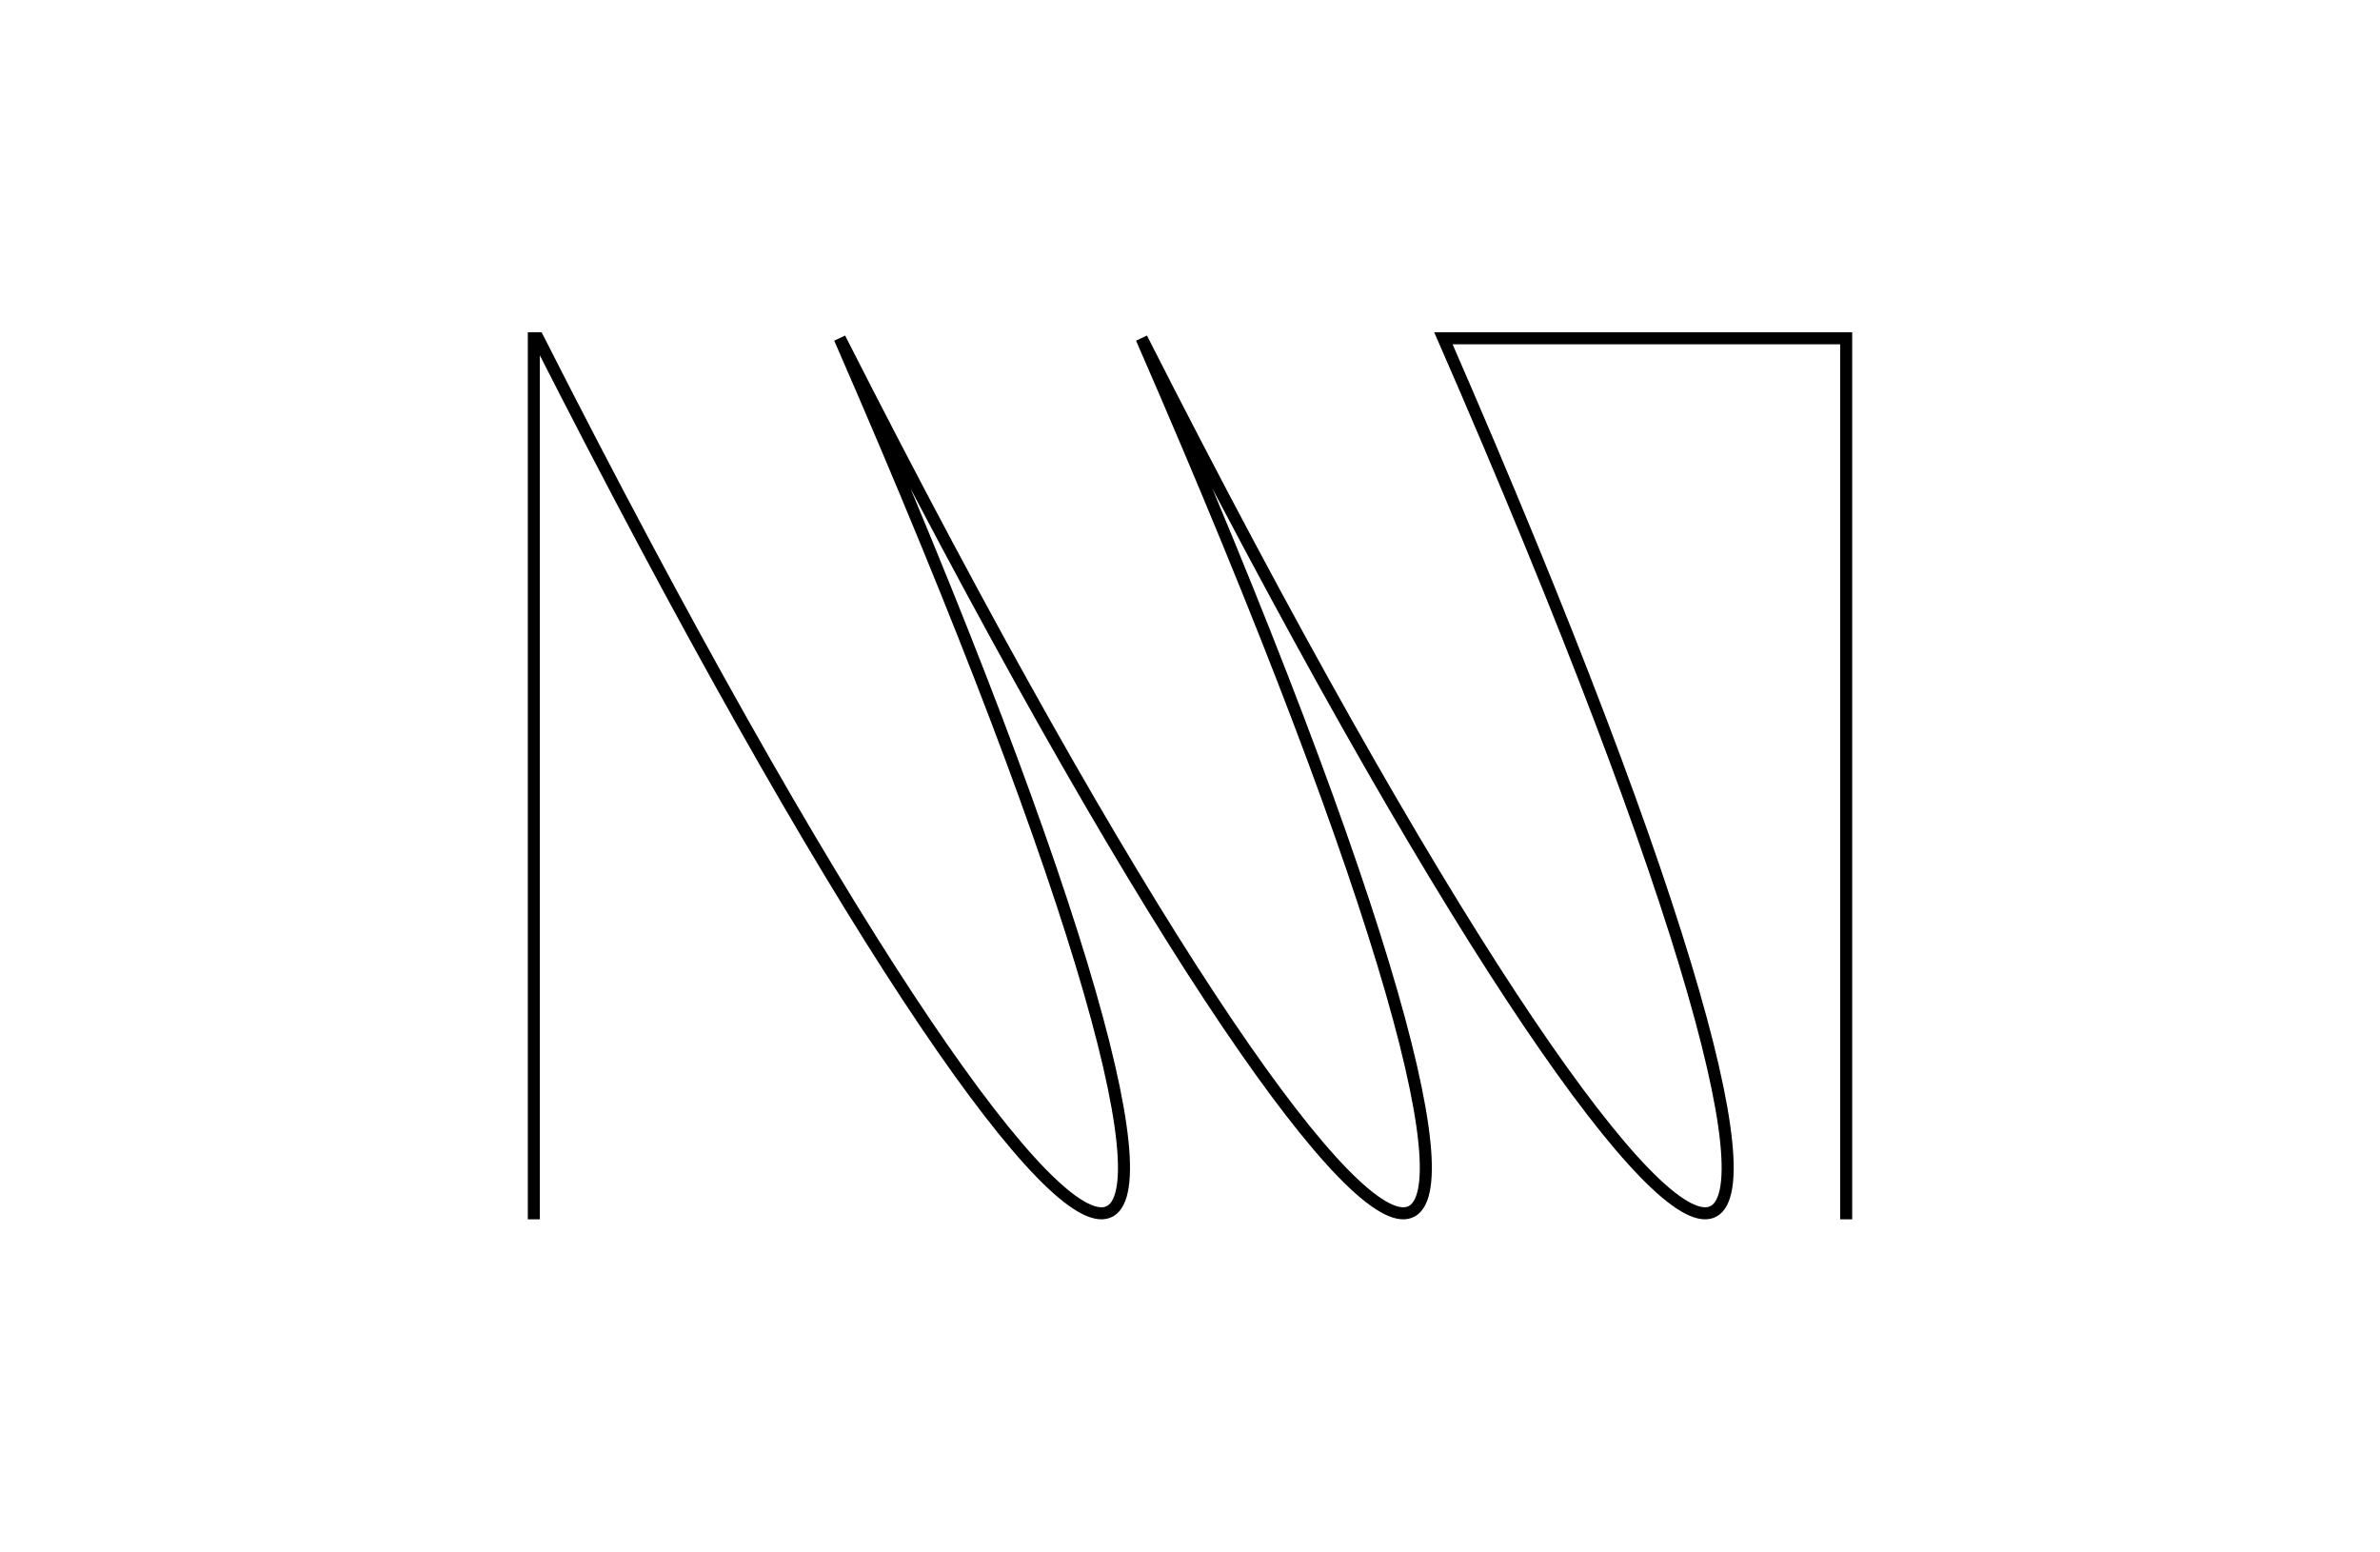 <svg version="1.1" xmlns="http://www.w3.org/2000/svg" xmlns:xlink="http://www.w3.org/1999/xlink" width="988" height="644" viewBox="0 0 988 644"><defs/><g><rect fill="rgb(0,0,0)" stroke="none" x="0" y="0" width="988" height="644" transform="matrix(1 0 0 1 0 0)" fill-opacity="0"/><g><g/><g><path fill="none" stroke="rgb(0,0,0)" paint-order="fill stroke markers" d=" M 221.607 506.095 L 221.607 140.405 L 223.296 140.405 C 471.173 628.401 558.339 620.916 348.597 140.405 L 348.597 140.405 C 596.474 628.401 683.64 620.916 473.897 140.405 L 473.897 140.405 C 721.775 628.401 808.94 620.916 599.198 140.405 L 766.393 140.405 L 766.393 506.095" stroke-opacity="1" stroke-miterlimit="10" stroke-width="5" stroke-dasharray=""/></g></g></g></svg>